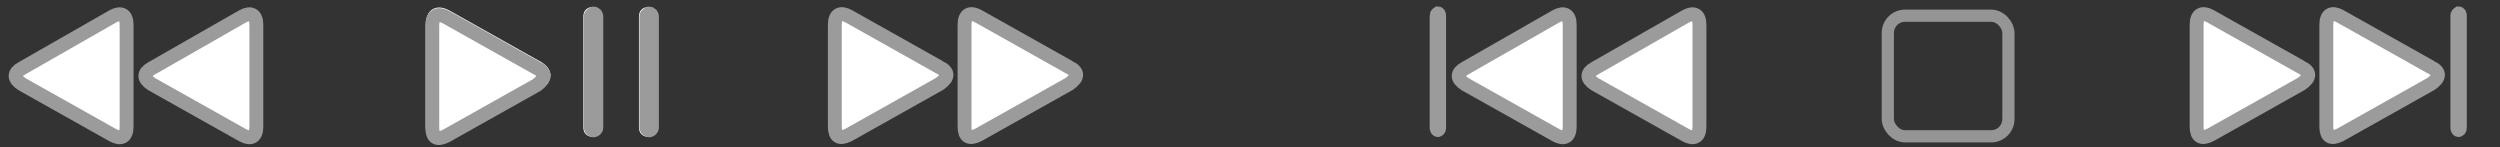 <?xml version="1.0" encoding="UTF-8" standalone="no"?>


<svg
   xmlns:dc="http://purl.org/dc/elements/1.1/"
   xmlns:cc="http://creativecommons.org/ns#"
   xmlns:rdf="http://www.w3.org/1999/02/22-rdf-syntax-ns#"
   xmlns:svg="http://www.w3.org/2000/svg"
   xmlns="http://www.w3.org/2000/svg"
   xmlns:sodipodi="http://sodipodi.sourceforge.net/DTD/sodipodi-0.dtd"
   xmlns:inkscape="http://www.inkscape.org/namespaces/inkscape"
   version="1.1"
   id="Layer_1"
   x="0px"
   y="0px"
   viewBox="0 0 246 14.5"
   xml:space="preserve"
   sodipodi:docname="MediaKeys.svg"
   inkscape:version="0.92.3 (2405546, 2018-03-11)"
   width="246"
   height="14.5"><rect x="0" y="0" width="246" height="14.5" fill="#333333" stroke="none"/><defs
     id="defs24" /><sodipodi:namedview
     pagecolor="#ffffff"
     bordercolor="#666666"
     borderopacity="1"
     objecttolerance="10"
     gridtolerance="10"
     guidetolerance="10"
     inkscape:pageopacity="0"
     inkscape:pageshadow="2"
     inkscape:window-width="3440"
     inkscape:window-height="1377"
     id="namedview22"
     showgrid="false"
     inkscape:zoom="11.299213"
     inkscape:cx="127"
     inkscape:cy="7.25"
     inkscape:window-x="-8"
     inkscape:window-y="-8"
     inkscape:window-maximized="1"
     inkscape:current-layer="Layer_1"
     inkscape:snap-bbox="true" /><style
     type="text/css"
     id="style2">
	.st0{fill:none;stroke:#9B9B9B;stroke-width:1.5;}
</style><g
     id="Triangle-3"
     style="fill:#ffffff;fill-opacity:1"
     transform="matrix(0.912,0,0,0.912,-1.496,-32.855)"><g
       id="g4"
       style="fill:#ffffff;fill-opacity:1" /><path
       class="st0"
       d="m 18,43.4 c -0.9,0.5 -0.9,1.1 0,1.7 l 9.8,5.5 c 0.9,0.5 1.5,0.2 1.5,-0.9 v -11 c 0,-1.1 -0.6,-1.4 -1.5,-0.9 z m -14,0 c -0.9,0.5 -0.9,1.1 0,1.7 l 9.8,5.5 c 0.9,0.5 1.5,0.2 1.5,-0.9 v -11 c 0,-1.1 -0.6,-1.4 -1.5,-0.9 z"
       id="path6"
       style="fill:#ffffff;fill-opacity:1;stroke:#9b9b9b;stroke-width:1.5"
       inkscape:connector-curvature="0" /></g><g
     id="Path"
     style="fill:#ffffff;fill-opacity:1"
     transform="matrix(0.912,0,0,0.912,40.985,-48.28)"><g
       id="g10"
       style="fill:#ffffff;fill-opacity:1"><path
         id="path-103_10_"
         d="m 13.4,59.6 c 1.4,0.8 1.4,2.1 0,3 L 3.6,68.1 C 2.2,68.9 1,68.3 1,66.6 v -11 C 1,53.9 2.2,53.3 3.6,54.1 Z M 18,54.7 c 0,-0.6 0.4,-1 1,-1 0.6,0 1,0.4 1,1 v 12 c 0,0.6 -0.4,1 -1,1 -0.6,0 -1,-0.4 -1,-1 z m 6,0 c 0,-0.6 0.4,-1 1,-1 0.6,0 1,0.4 1,1 v 12 c 0,0.6 -0.4,1 -1,1 -0.6,0 -1,-0.4 -1,-1 z"
         style="fill:#ffffff;fill-opacity:1"
         inkscape:connector-curvature="0" /></g><path
       class="st0"
       d="M 13,60.3 3.2,54.8 C 2.3,54.3 1.7,54.6 1.7,55.7 v 11 c 0,1.1 0.5,1.4 1.5,0.9 L 13,62.1 c 0.9,-0.7 1,-1.3 0,-1.8 z m 5.8,-5.6 v 12 c 0,0.1 0.1,0.3 0.3,0.3 0.1,0 0.3,-0.1 0.3,-0.3 v -12 c 0,-0.1 -0.1,-0.3 -0.3,-0.3 -0.2,0.1 -0.3,0.2 -0.3,0.3 z m 6,0 v 12 c 0,0.1 0.1,0.3 0.3,0.3 0.1,0 0.3,-0.1 0.3,-0.3 v -12 c 0,-0.1 -0.1,-0.3 -0.3,-0.3 -0.2,0.1 -0.3,0.2 -0.3,0.3 z"
       id="path12"
       style="fill:none;fill-opacity:1;stroke:#9b9b9b;stroke-width:1.5"
       inkscape:connector-curvature="0" /></g><path
     style="fill:#ffffff;fill-opacity:1;stroke:#9b9b9b;stroke-width:1.367"
     inkscape:connector-curvature="0"
     id="path18"
     d="M 92.449,6.617 83.515,1.603 c -0.82,-0.456 -1.367,-0.182 -1.367,0.82 V 12.451 c 0,1.003 0.456,1.276 1.367,0.82 l 8.934,-5.014 c 0.912,-0.638 0.912,-1.185 0,-1.641 z m 12.763,0 -8.934,-5.014 c -0.82,-0.456 -1.367,-0.182 -1.367,0.82 V 12.451 c 0,1.003 0.456,1.276 1.367,0.82 l 8.934,-5.014 c 0.912,-0.638 0.912,-1.185 0,-1.641 z"
     class="st0" /><g
     id="g861"
     transform="translate(-1.062)"><g
       id="g824"
       style="fill:#ffffff;fill-opacity:1"
       transform="matrix(0.912,0,0,0.912,141.566,-32.855)"><g
         id="g820"
         style="fill:#ffffff;fill-opacity:1" /><path
         class="st0"
         d="m 18,43.4 c -0.9,0.5 -0.9,1.1 0,1.7 l 9.8,5.5 c 0.9,0.5 1.5,0.2 1.5,-0.9 v -11 c 0,-1.1 -0.6,-1.4 -1.5,-0.9 z m -14,0 c -0.9,0.5 -0.9,1.1 0,1.7 l 9.8,5.5 c 0.9,0.5 1.5,0.2 1.5,-0.9 v -11 c 0,-1.1 -0.6,-1.4 -1.5,-0.9 z"
         id="path822"
         style="fill:#ffffff;fill-opacity:1;stroke:#9b9b9b;stroke-width:1.5"
         inkscape:connector-curvature="0" /></g><path
       class="st0"
       d="M 142.342,1.506 V 12.605 c 0,0.092 0.069,0.277 0.207,0.277 0.069,0 0.207,-0.092 0.207,-0.277 V 1.506 c 0,-0.092 -0.069,-0.277 -0.207,-0.277 -0.138,0.092 -0.207,0.185 -0.207,0.277 z"
       id="path843"
       style="fill:none;fill-opacity:1;stroke:#9b9b9b;stroke-width:1.199"
       inkscape:connector-curvature="0"
       sodipodi:nodetypes="ssssscs" /></g><g
     id="g865"
     transform="translate(-5.062)"><path
       style="fill:#ffffff;fill-opacity:1;stroke:#9b9b9b;stroke-width:1.367"
       inkscape:connector-curvature="0"
       id="path834"
       d="M 231.511,6.617 222.577,1.603 c -0.82,-0.456 -1.367,-0.182 -1.367,0.82 V 12.451 c 0,1.003 0.456,1.276 1.367,0.82 l 8.934,-5.014 c 0.912,-0.638 0.912,-1.185 0,-1.641 z m 12.763,0 -8.934,-5.014 c -0.82,-0.456 -1.367,-0.182 -1.367,0.82 V 12.451 c 0,1.003 0.456,1.276 1.367,0.82 l 8.934,-5.014 c 0.912,-0.638 0.912,-1.185 0,-1.641 z"
       class="st0" /><path
       class="st0"
       d="M 246.781,1.506 V 12.605 c 0,0.092 0.069,0.277 0.207,0.277 0.069,0 0.207,-0.092 0.207,-0.277 V 1.506 c 0,-0.092 -0.069,-0.277 -0.207,-0.277 -0.138,0.092 -0.207,0.185 -0.207,0.277 z"
       id="path853"
       style="fill:none;fill-opacity:1;stroke:#9b9b9b;stroke-width:1.199"
       inkscape:connector-curvature="0"
       sodipodi:nodetypes="ssssscs" /></g><rect
     style="opacity:0.939;fill:none;fill-opacity:1;fill-rule:nonzero;stroke:#9b9b9b;stroke-width:1.2;stroke-linejoin:round;stroke-miterlimit:4;stroke-dasharray:none;stroke-opacity:1"
     id="rect855"
     width="11.868"
     height="11.868"
     x="185.76"
     y="1.545"
     ry="1.7" /></svg>